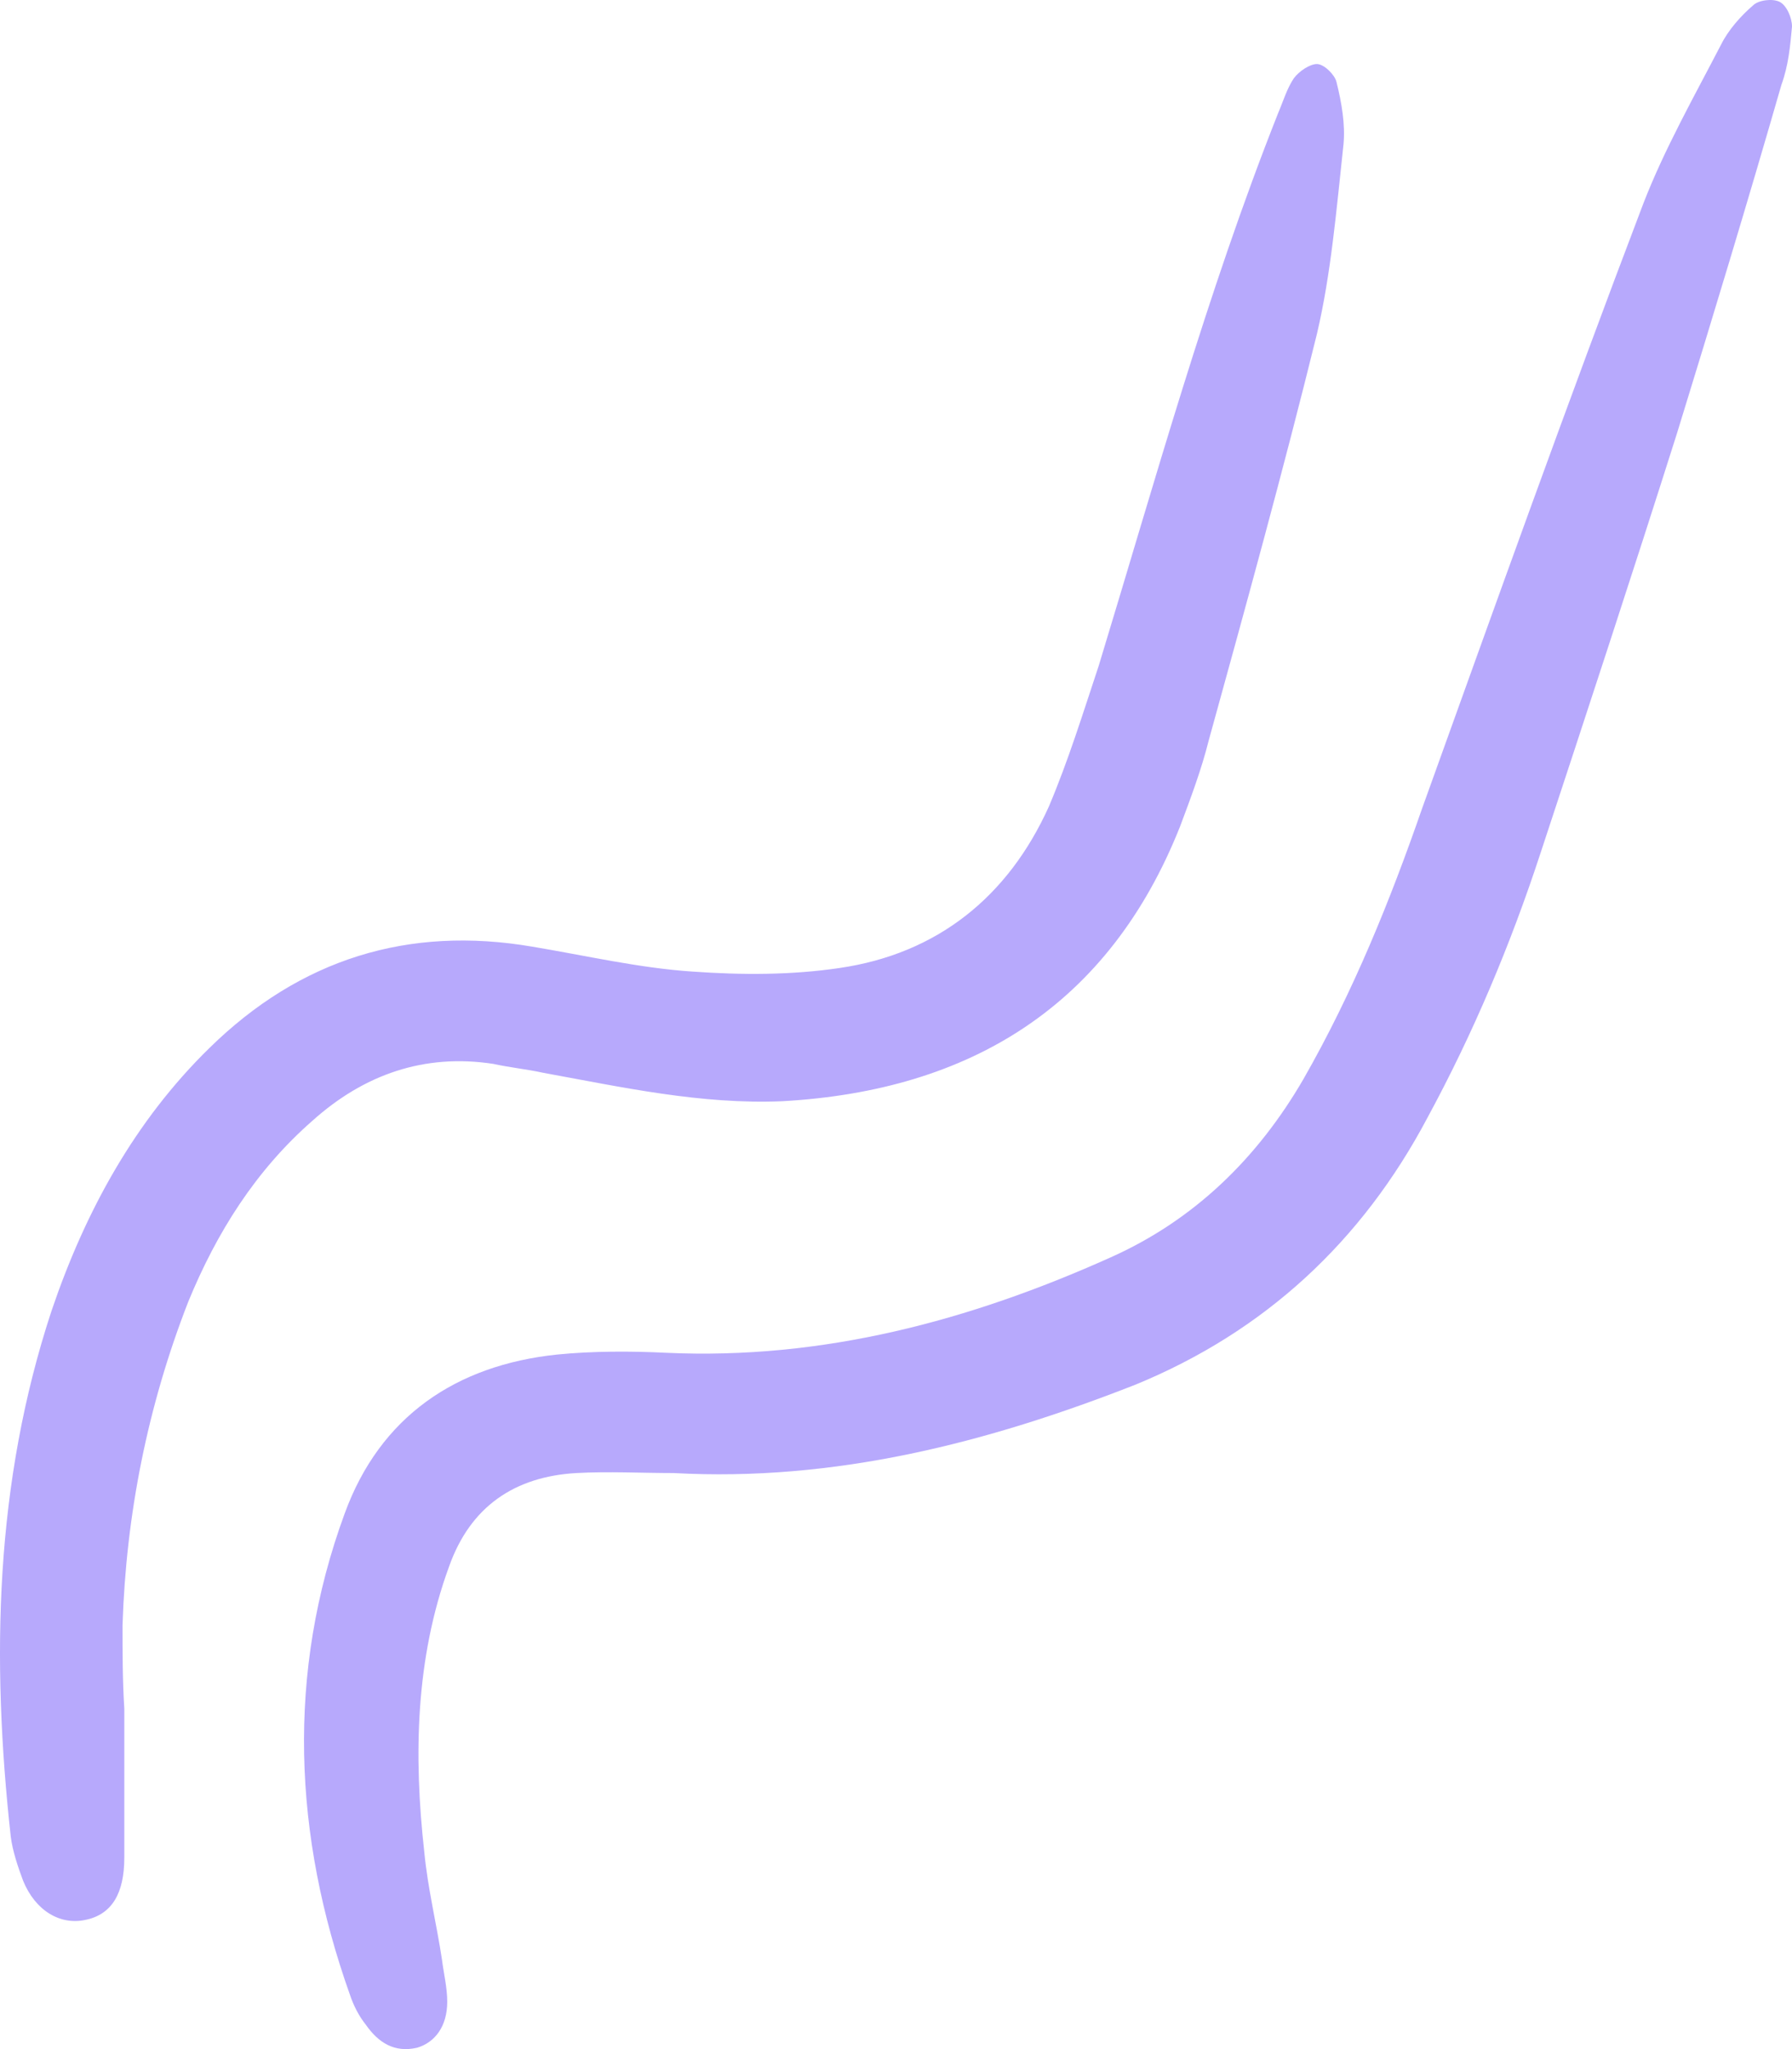 <?xml version="1.0" encoding="UTF-8"?>
<svg width="112px" height="128px" viewBox="0 0 112 128" version="1.1" xmlns="http://www.w3.org/2000/svg" xmlns:xlink="http://www.w3.org/1999/xlink">
    <title>28</title>
    <g id="Homepage-2023" stroke="none" stroke-width="1" fill="none" fill-rule="evenodd">
        <g id="/seenit.io-1.3.2023" transform="translate(-1185, -507)" fill="#B7A9FC" fill-rule="nonzero">
            <g id="28" transform="translate(1185, 507)">
                <path d="M42.107,92.016 C40.117,92.016 38.016,91.905 36.025,92.016 C32.154,92.237 29.389,94.114 28.062,97.87 C25.961,103.614 25.851,109.689 26.514,115.654 C26.735,117.973 27.288,120.182 27.62,122.392 C27.731,123.275 27.952,124.159 27.952,125.043 C27.952,126.589 27.178,127.583 26.072,127.914 C24.634,128.246 23.639,127.583 22.865,126.478 C22.422,125.926 22.091,125.263 21.869,124.601 C18.33,114.659 17.888,104.497 21.538,94.556 C23.749,88.481 28.505,85.278 34.808,84.615 C37.02,84.394 39.453,84.394 41.665,84.505 C51.397,84.946 60.576,82.516 69.423,78.54 C74.621,76.22 78.602,72.354 81.478,67.384 C84.574,61.971 86.896,56.227 88.887,50.484 C93.421,37.892 97.955,25.189 102.711,12.707 C104.038,9.283 105.918,5.969 107.577,2.766 C108.019,1.882 108.793,0.999 109.567,0.336 C109.899,0.004 110.784,-0.106 111.226,0.115 C111.668,0.336 112,1.109 112,1.661 C111.889,2.876 111.779,4.091 111.336,5.306 C109.236,12.597 107.024,19.887 104.812,27.067 C102.047,35.793 99.172,44.519 96.297,53.245 C94.417,58.989 92.094,64.512 89.219,69.814 C85.127,77.546 79.045,83.179 70.971,86.493 C61.682,90.138 52.171,92.568 42.107,92.016 Z" id="Path"></path>
                <path d="M7.769,106.73 C7.769,109.836 7.769,112.942 7.769,116.048 C7.769,118.267 6.993,119.599 5.329,119.931 C3.776,120.264 2.223,119.377 1.447,117.491 C1.114,116.603 0.781,115.605 0.671,114.717 C-0.55,103.623 -0.328,92.64 3.222,81.879 C5.329,75.667 8.435,70.009 13.094,65.46 C18.75,59.913 25.517,57.805 33.281,59.137 C36.608,59.691 39.936,60.468 43.264,60.69 C46.369,60.912 49.475,60.912 52.47,60.468 C58.571,59.58 63.007,56.03 65.558,50.373 C66.779,47.488 67.666,44.604 68.664,41.608 C72.214,29.96 75.43,18.311 79.867,7.106 C80.2,6.33 80.422,5.553 80.865,4.888 C81.198,4.444 81.864,4 82.307,4 C82.751,4 83.417,4.666 83.527,5.109 C83.86,6.441 84.082,7.772 83.971,8.992 C83.527,13.097 83.195,17.091 82.307,20.863 C80.2,29.405 77.871,37.836 75.541,46.268 C75.098,48.043 74.432,49.818 73.767,51.593 C69.33,62.798 60.678,68.123 48.921,68.788 C43.818,69.01 38.827,67.901 33.946,67.013 C32.948,66.792 31.839,66.681 30.841,66.459 C26.515,65.793 22.744,67.124 19.527,70.009 C15.977,73.115 13.537,76.998 11.762,81.325 C9.211,87.87 7.88,94.637 7.658,101.515 C7.658,103.29 7.658,104.955 7.769,106.73 C7.658,106.73 7.658,106.73 7.769,106.73 Z" id="Path"></path>
            </g>
        </g>
    </g>
</svg>